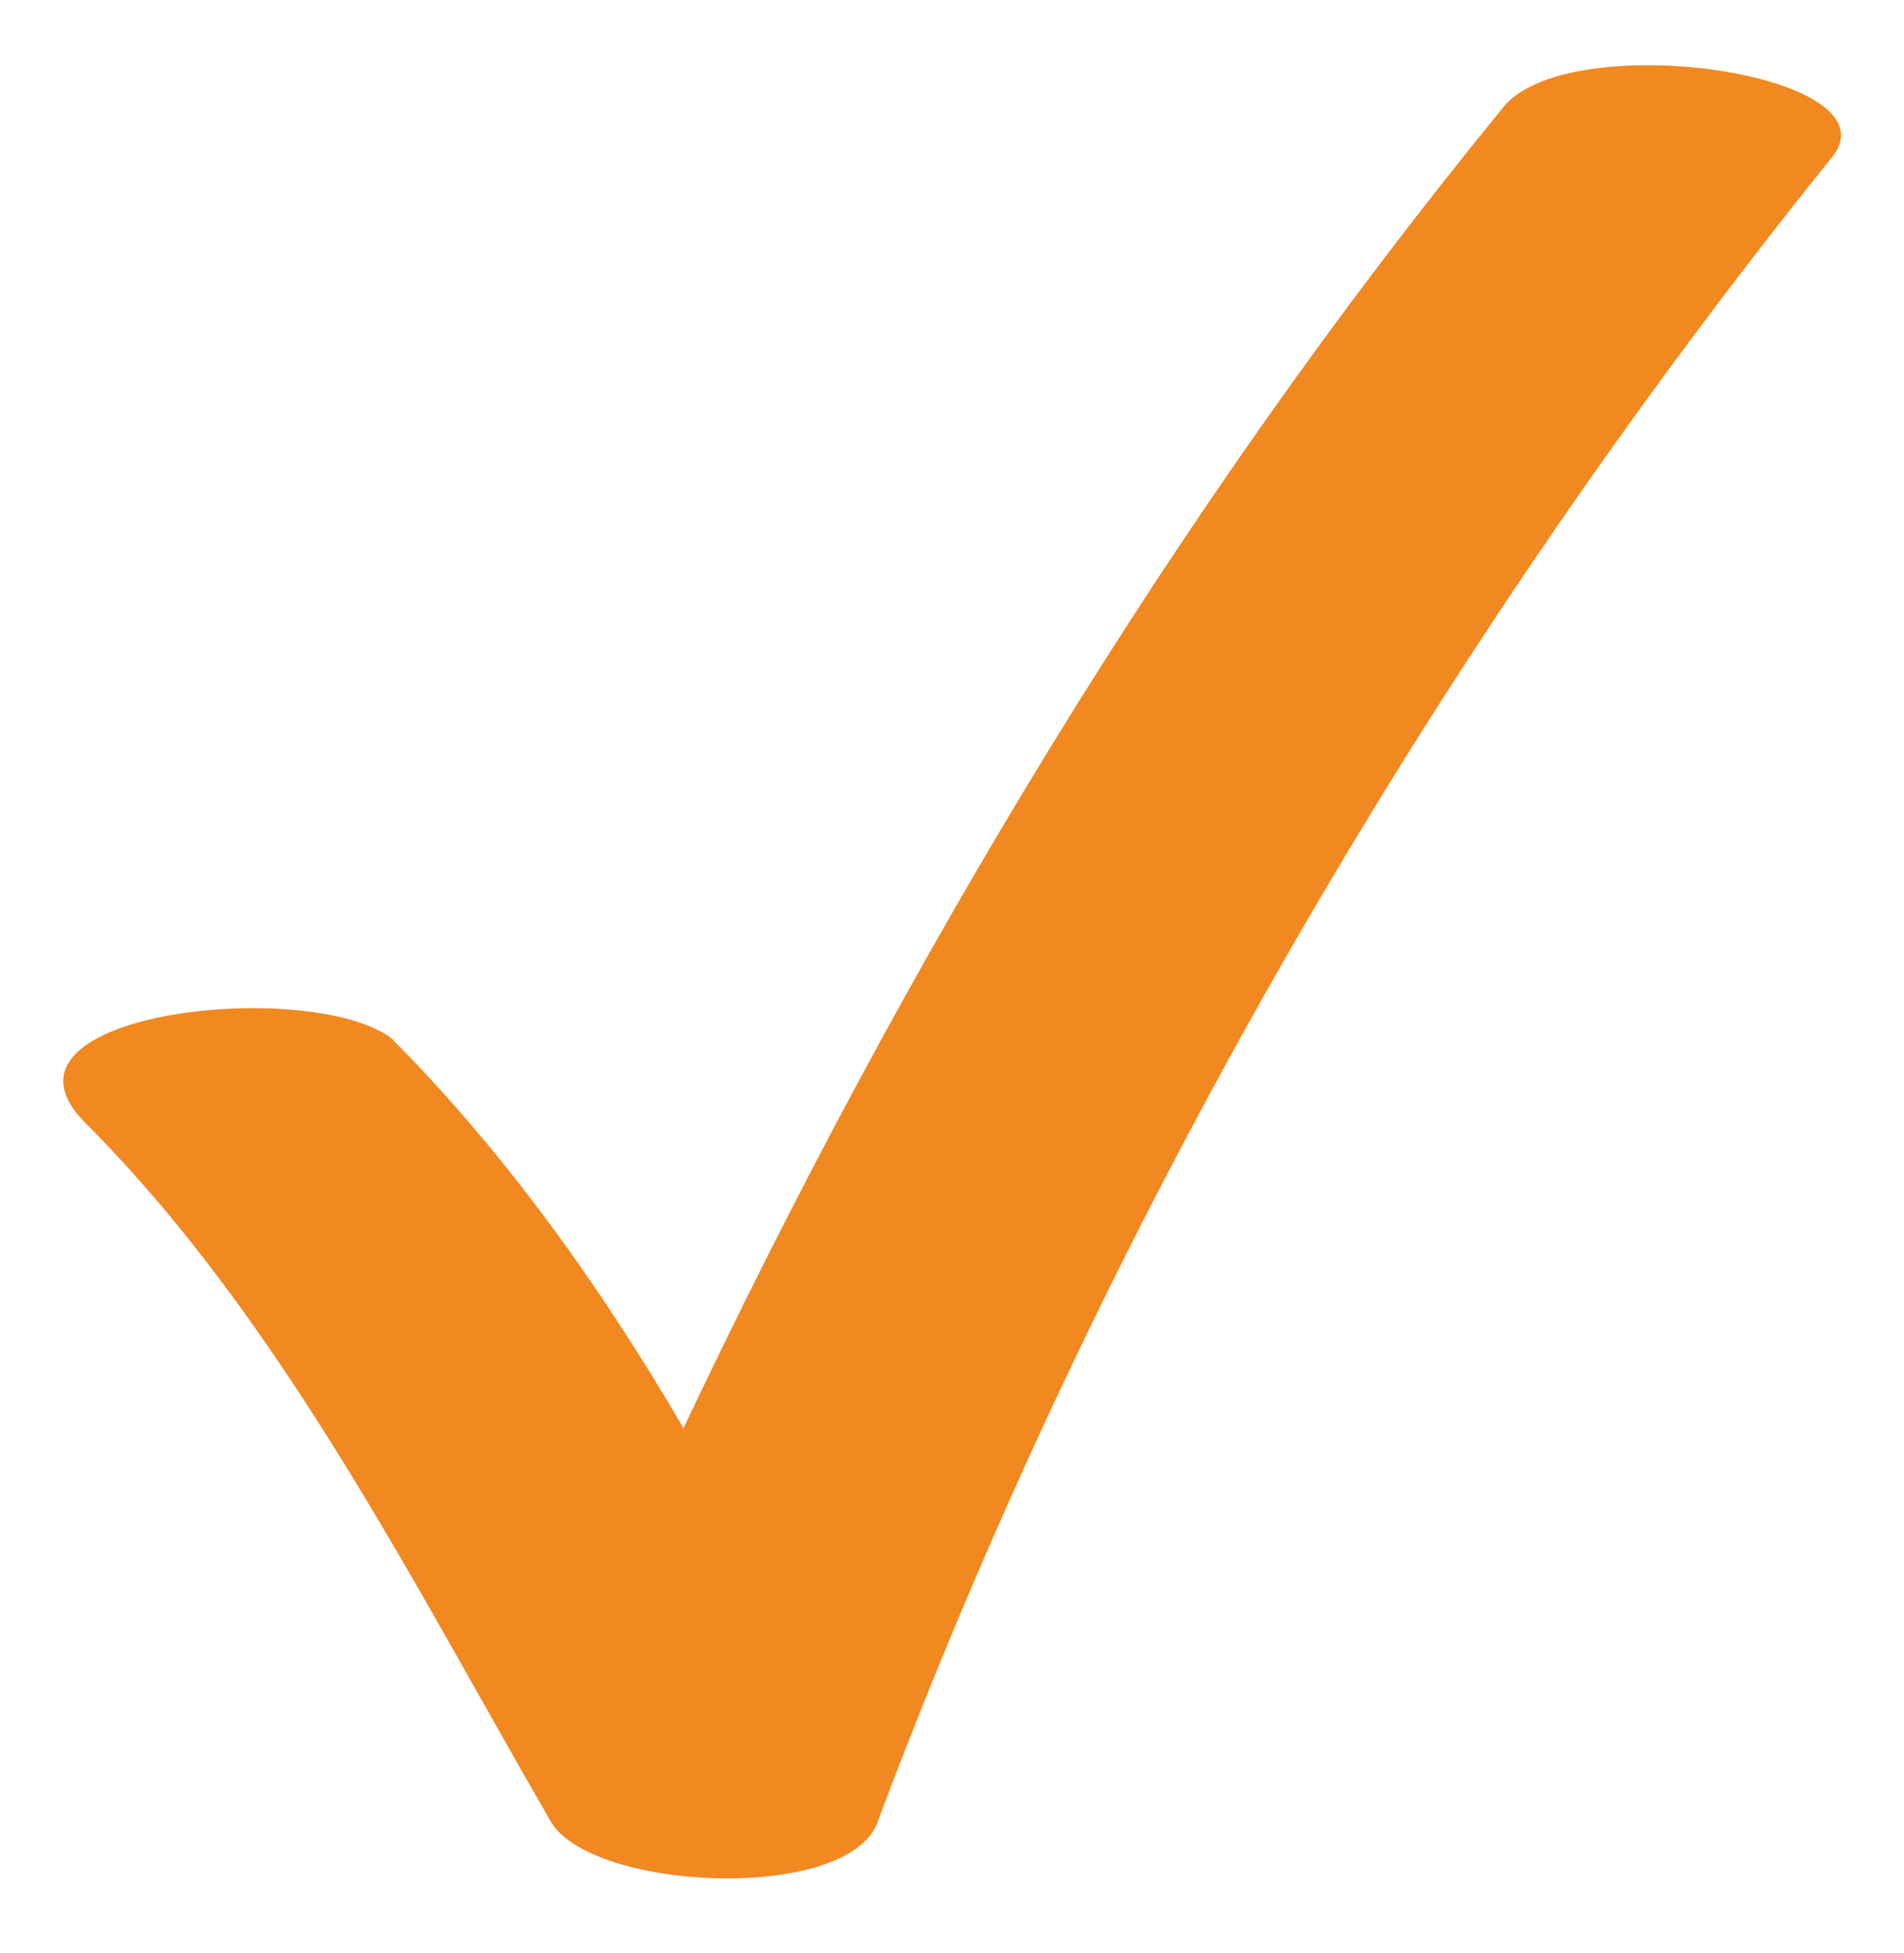 <?xml version="1.0" encoding="utf-8"?>
<svg xmlns="http://www.w3.org/2000/svg" xmlns:xlink="http://www.w3.org/1999/xlink" version="1.1" id="Laag_1" x="0px" y="0px" viewBox="0 0 15.6 16" style="enable-background:new 0 0 15.6 16;">
<style type="text/css">
	.st0{fill:#F18820;}
</style>
<g>
	<path class="st0" d="M12.3,0.9c-2.7,3.3-4.9,7-6.7,10.8c-0.7-1.2-1.5-2.3-2.4-3.2C2.5,8-0.2,8.3,0.7,9.2c1.6,1.6,2.7,3.8,3.8,5.7&#xA;		c0.3,0.6,2.5,0.7,2.7,0C9,10.1,11.7,5.4,15,1.3C15.6,0.6,12.8,0.2,12.3,0.9"/>
</g>
</svg>